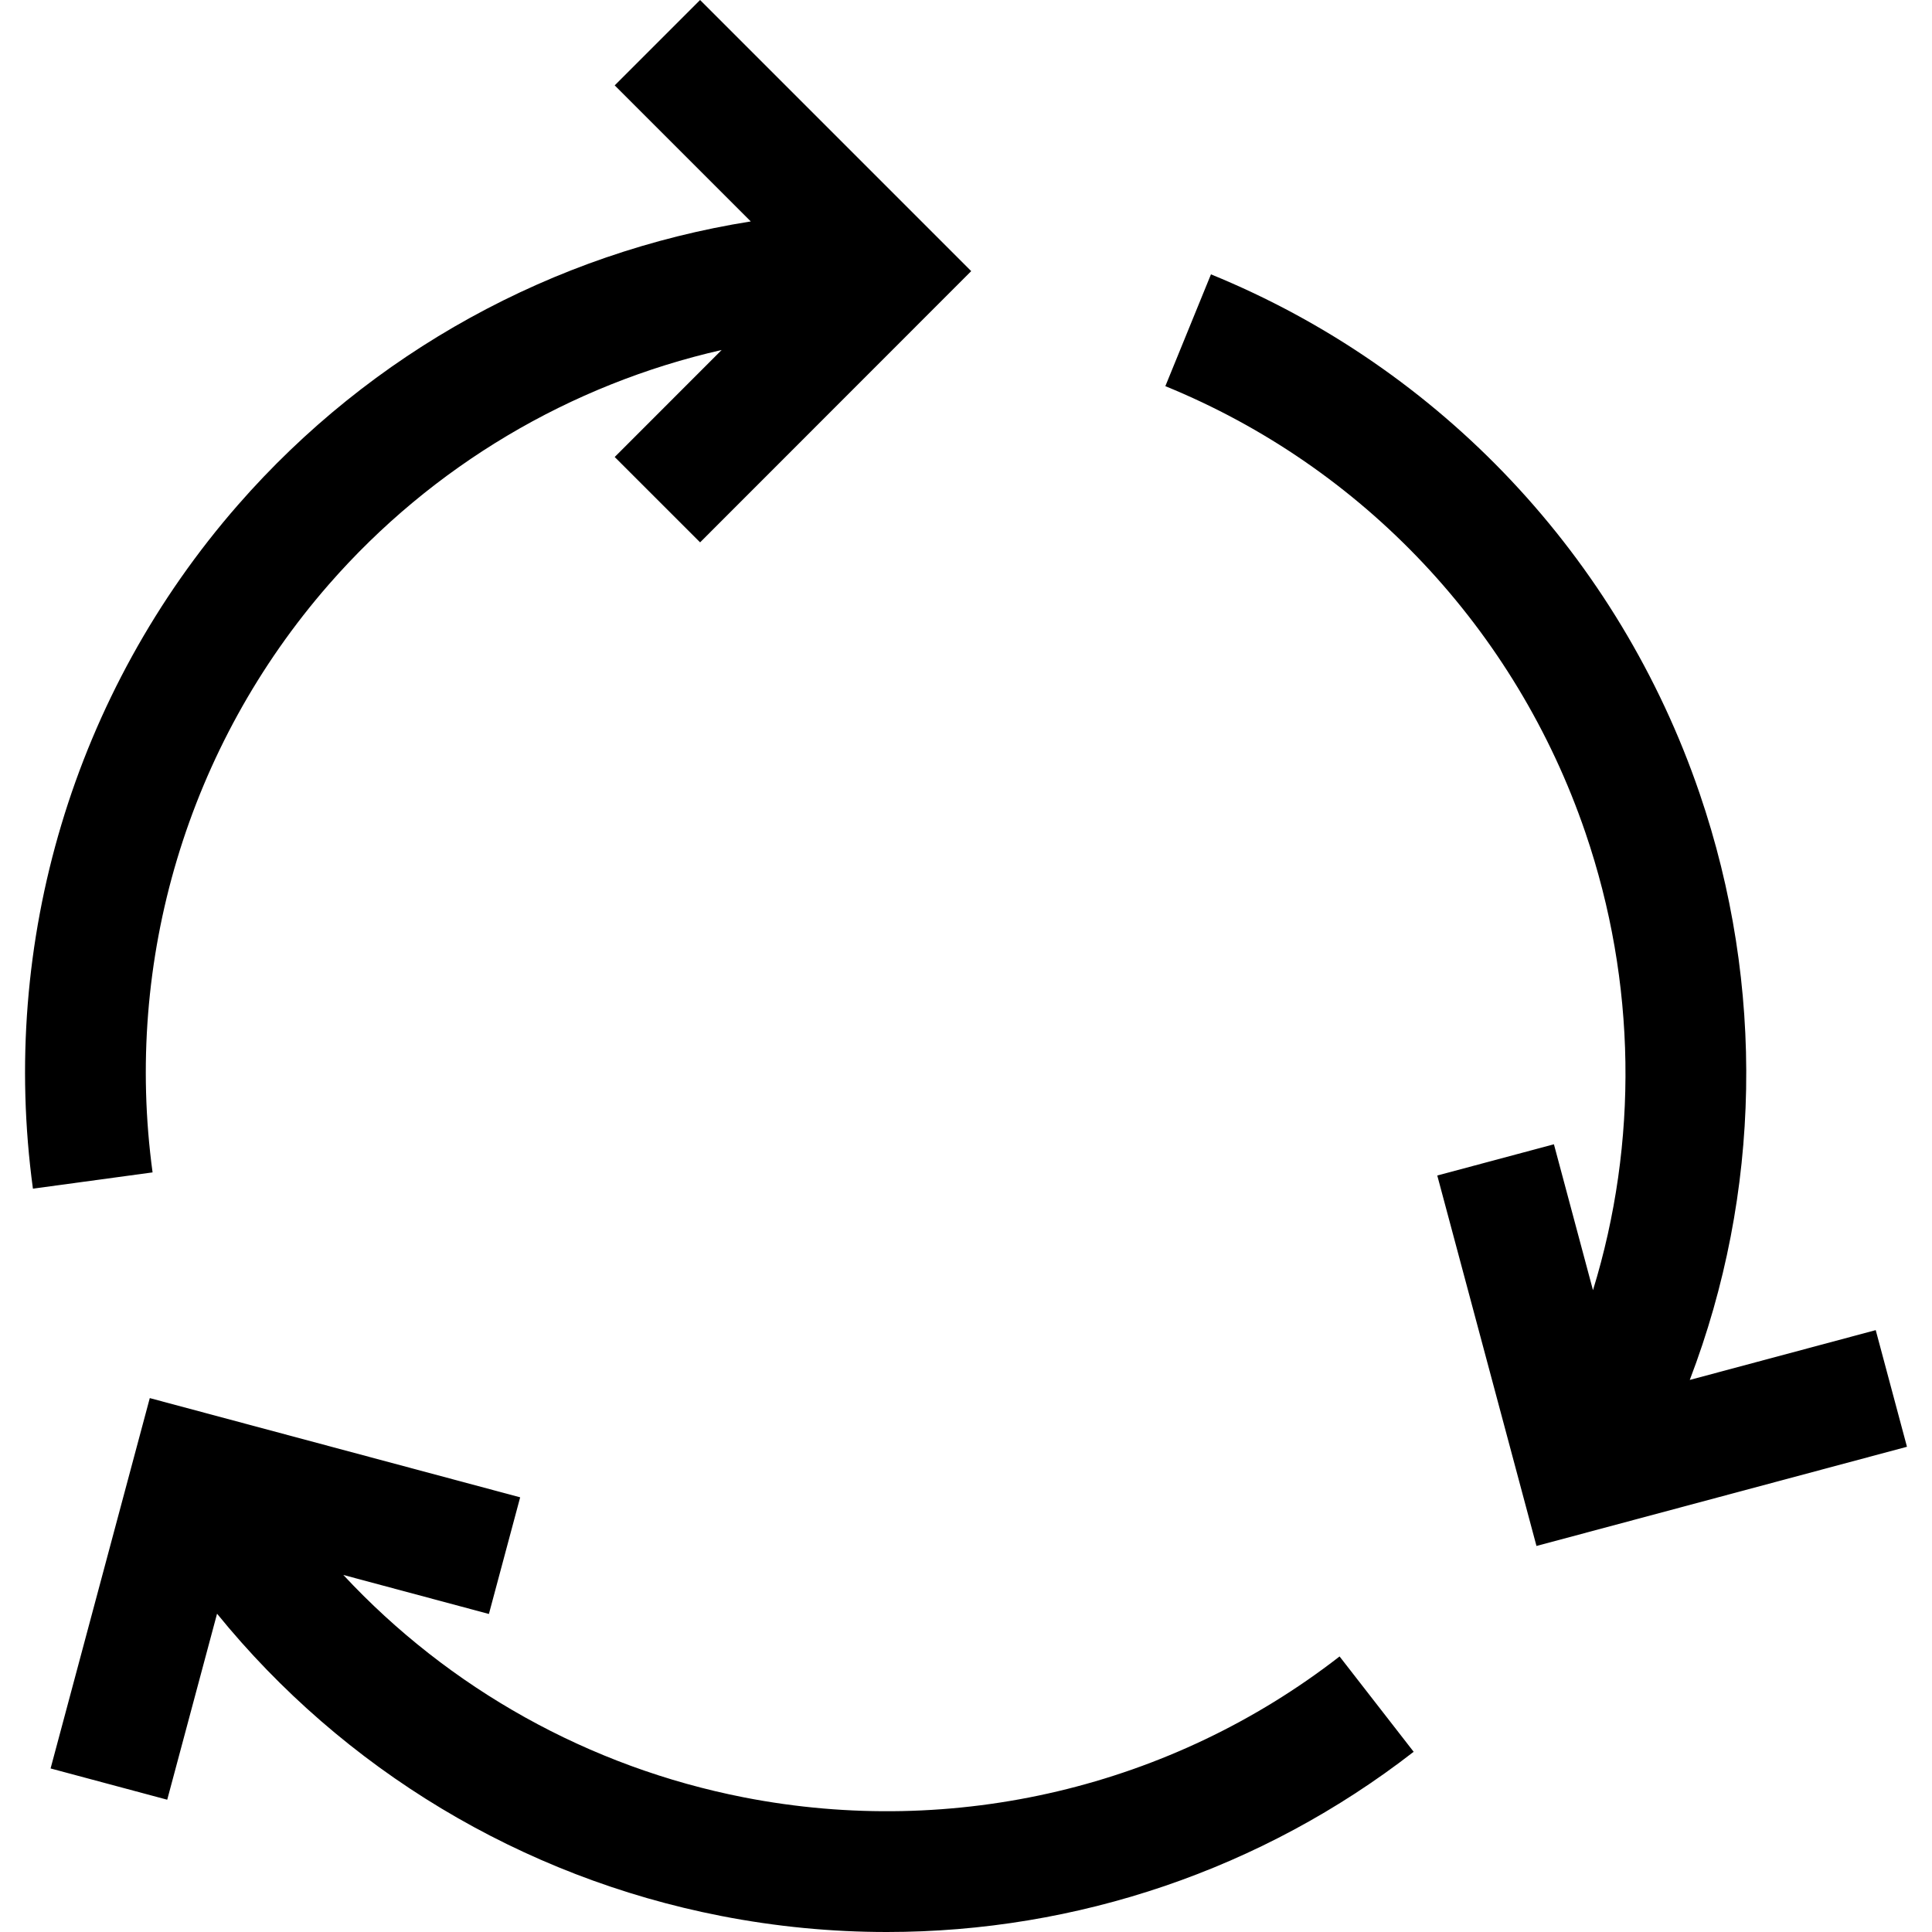 <svg width="72" height="72" viewBox="0 0 72 72" fill="none" xmlns="http://www.w3.org/2000/svg">
<g clip-path="url(#clip0_170_903)">
<path d="M71.067 53.917L57.26 57.614L53.563 43.808L57.91 42.644L59.366 48.082C61.057 42.58 60.991 36.611 59.082 31.025C56.497 23.459 50.791 17.396 43.429 14.391L45.129 10.224C53.697 13.722 60.335 20.773 63.34 29.57C65.795 36.752 65.628 44.484 62.973 51.426L69.903 49.57L71.067 53.917ZM27.73 66.984C21.941 65.854 16.731 62.923 12.795 58.694L18.22 60.148L19.385 55.801L5.582 52.103L1.885 65.905L6.232 67.07L8.089 60.138C12.794 65.93 19.42 69.947 26.868 71.401C28.924 71.803 30.994 72 33.053 72C40.119 72 47.036 69.672 52.683 65.284L49.922 61.731C43.656 66.6 35.568 68.514 27.73 66.984ZM12.255 21.78C16.12 17.353 21.261 14.324 26.894 13.043L22.908 17.031L26.091 20.212L36.194 10.104L26.09 0L22.908 3.182L27.979 8.252C20.616 9.421 13.835 13.129 8.866 18.82C2.76 25.811 -0.024 35.098 1.227 44.298L5.686 43.692C4.61 35.779 7.005 27.793 12.255 21.78Z" fill="black"/>
</g>
<defs>
<clipPath id="clip0_170_903">
<rect width="72" height="72" fill="white"/>
</clipPath>
</defs>
</svg>
